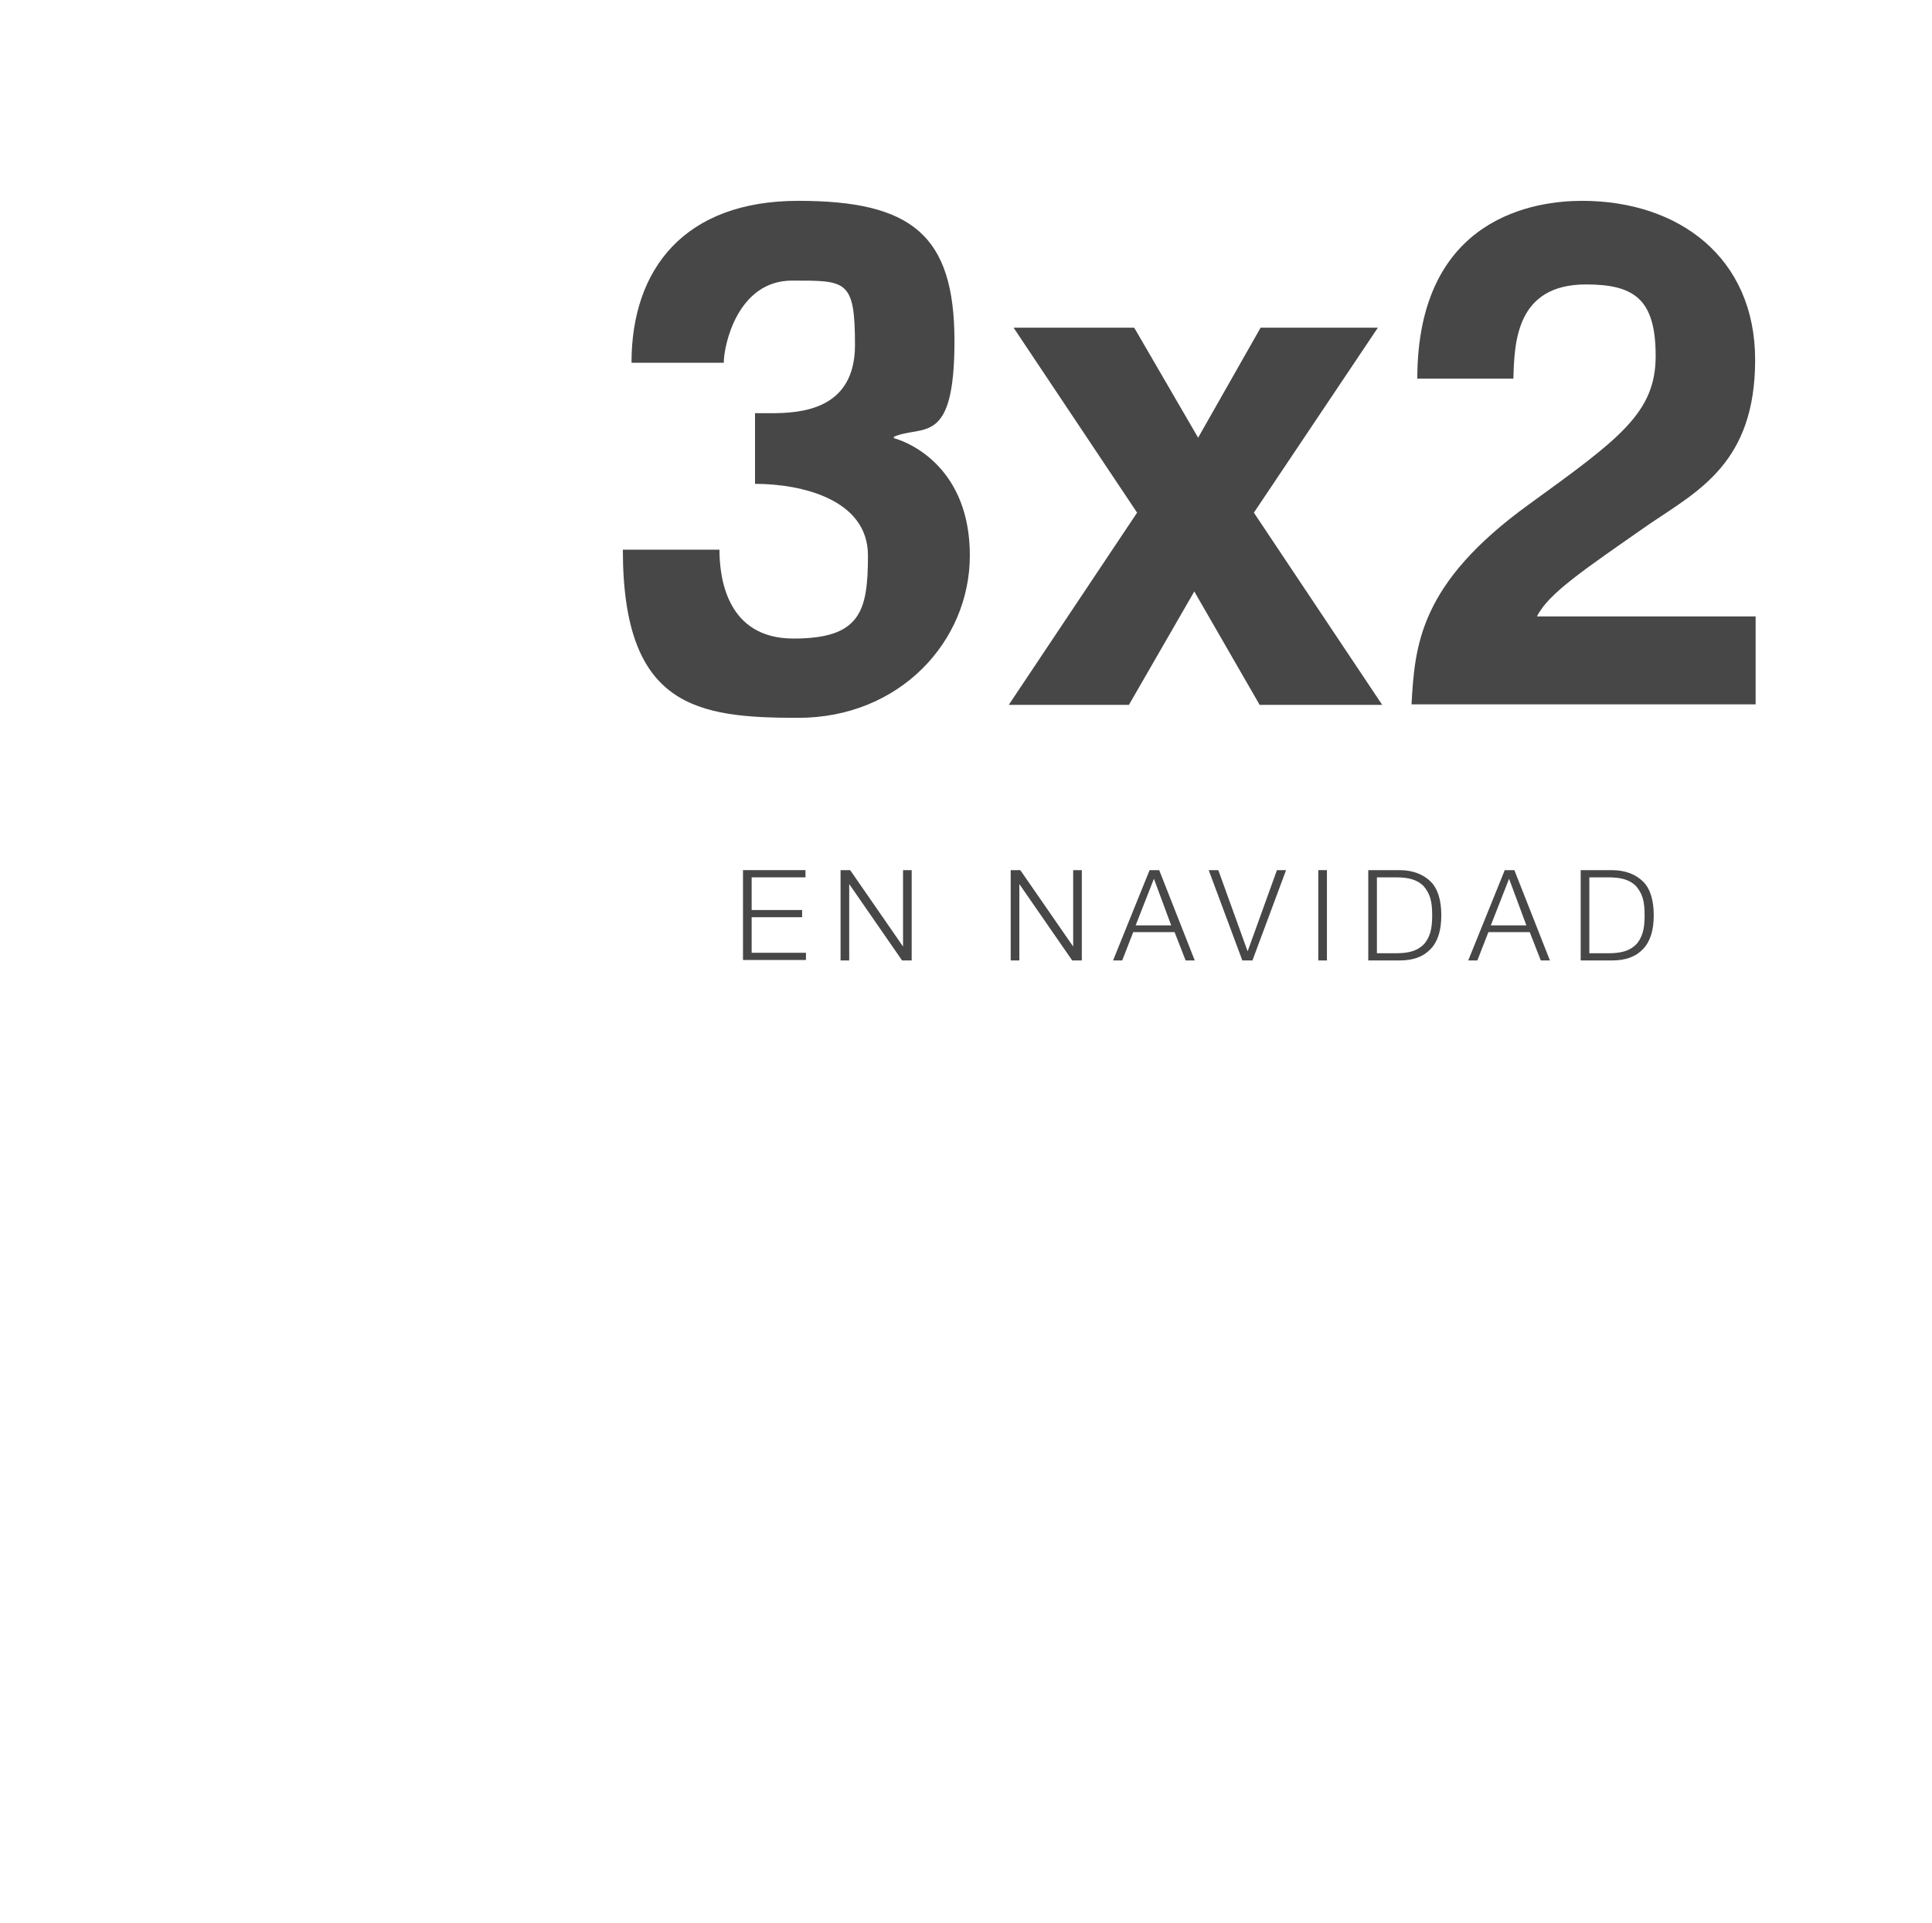 <?xml version="1.0" encoding="UTF-8"?>
<svg id="Capa_1" xmlns="http://www.w3.org/2000/svg" version="1.1" xmlns:xlink="http://www.w3.org/1999/xlink" viewBox="0 0 402 400.2">
  <!-- Generator: Adobe Illustrator 29.6.1, SVG Export Plug-In . SVG Version: 2.1.1 Build 9)  -->
  <defs>
    <style>
      .st0 {
        filter: url(#drop-shadow-1);
      }

      .st1 {
        fill: #474747;
      }
    </style>
    <filter id="drop-shadow-1" x="129.6" y="41.8" width="235.7" height="158.1" filterUnits="userSpaceOnUse">
      <feOffset dx="0" dy="0"/>
      <feGaussianBlur result="blur" stdDeviation="30"/>
      <feFlood flood-color="#000" flood-opacity=".7"/>
      <feComposite in2="blur" operator="in"/>
      <feComposite in="SourceGraphic"/>
    </filter>
  </defs>
  <g class="st0">
    <g>
      <path class="st1" d="M157.1,86h3.2c6.2,0,17.6-.6,17.6-14.2s-1.8-13.4-13.1-13.4-14.2,13.4-14.2,17.1h-19.2c0-19.6,11.1-33.7,34.7-33.7s32.5,7.1,32.5,29.2-6.6,17.3-12.6,19.9v.3c3.7,1,15.8,6.5,15.8,24.4s-14.6,33.8-35.7,33.8-36.5-2.2-36.5-35h20.2-.1c0,5.8,1.5,18.5,15.4,18.5s15.5-5.6,15.5-17.3-13.9-14.9-23.5-14.9v-14.8Z"/>
      <path class="st1" d="M287.6,146.7h-25.5l-13.6-23.6-13.6,23.6h-25l26.7-40-25.7-38.5h25.1l13.3,22.9,13-22.9h24.4l-25.8,38.5,26.7,40Z"/>
      <path class="st1" d="M294.9,78.9c0-34.1,25-37.1,34.3-37.1,20.1,0,36,11.8,36,33.1s-11.7,27.2-21.9,34.1c-13.9,9.7-21.1,14.5-23.5,19.3h45.5v18.3h-71.6c.7-12.3,1.6-25.1,24.4-41.6,18.9-13.7,26.4-19.1,26.4-30.9s-4.4-14.9-14.5-14.9c-14.5,0-14.9,12-15.1,19.6h-20.1Z"/>
    </g>
    <g>
      <path class="st1" d="M154.6,181.1h13v1.5h-11.2v6.8h10.5v1.5h-10.5v7.4h11.3v1.5h-13.1v-18.8Z"/>
      <path class="st1" d="M174.9,181.1h2l11,15.9h0v-15.9h1.8v18.8h-2l-11-15.9h0v15.9h-1.8v-18.8Z"/>
      <path class="st1" d="M210.3,181.1h2l11,15.9h0v-15.9h1.8v18.8h-2l-11-15.9h0v15.9h-1.8v-18.8Z"/>
      <path class="st1" d="M239.2,181.1h2l7.4,18.8h-1.9l-2.3-5.9h-8.6l-2.3,5.9h-1.9l7.6-18.8ZM236.3,192.6h7.4l-3.6-9.7-3.8,9.7Z"/>
      <path class="st1" d="M251.6,181.1h1.9l6.1,16.9h0l6.1-16.9h1.9l-7,18.8h-2.1l-7-18.8Z"/>
      <path class="st1" d="M274.3,181.1h1.8v18.8h-1.8v-18.8Z"/>
      <path class="st1" d="M284.7,181.1h6.5c2.8,0,5,.9,6.5,2.4,1.5,1.5,2.2,3.9,2.2,7s-.7,5.4-2.2,7-3.6,2.4-6.5,2.4h-6.5v-18.8ZM286.5,198.4h3.8c1.4,0,2.5-.1,3.5-.4s1.8-.8,2.4-1.4c.6-.6,1.1-1.5,1.4-2.5.3-1,.4-2.2.4-3.6s-.1-2.6-.4-3.6c-.3-1-.8-1.8-1.4-2.5-.6-.6-1.4-1.1-2.4-1.4s-2.1-.4-3.5-.4h-3.8v15.8Z"/>
      <path class="st1" d="M313.1,181.1h2l7.4,18.8h-1.9l-2.3-5.9h-8.6l-2.3,5.9h-1.9l7.6-18.8ZM310.2,192.6h7.4l-3.6-9.7-3.8,9.7Z"/>
      <path class="st1" d="M328.9,181.1h6.5c2.8,0,5,.9,6.5,2.4,1.5,1.5,2.2,3.9,2.2,7s-.7,5.4-2.2,7-3.6,2.4-6.5,2.4h-6.5v-18.8ZM330.7,198.4h3.8c1.4,0,2.5-.1,3.5-.4,1-.3,1.8-.8,2.4-1.4.6-.6,1.1-1.5,1.4-2.5.3-1,.4-2.2.4-3.6s-.1-2.6-.4-3.6c-.3-1-.8-1.8-1.4-2.5-.6-.6-1.4-1.1-2.4-1.4-1-.3-2.1-.4-3.5-.4h-3.8v15.8Z"/>
    </g>
  </g>
</svg>